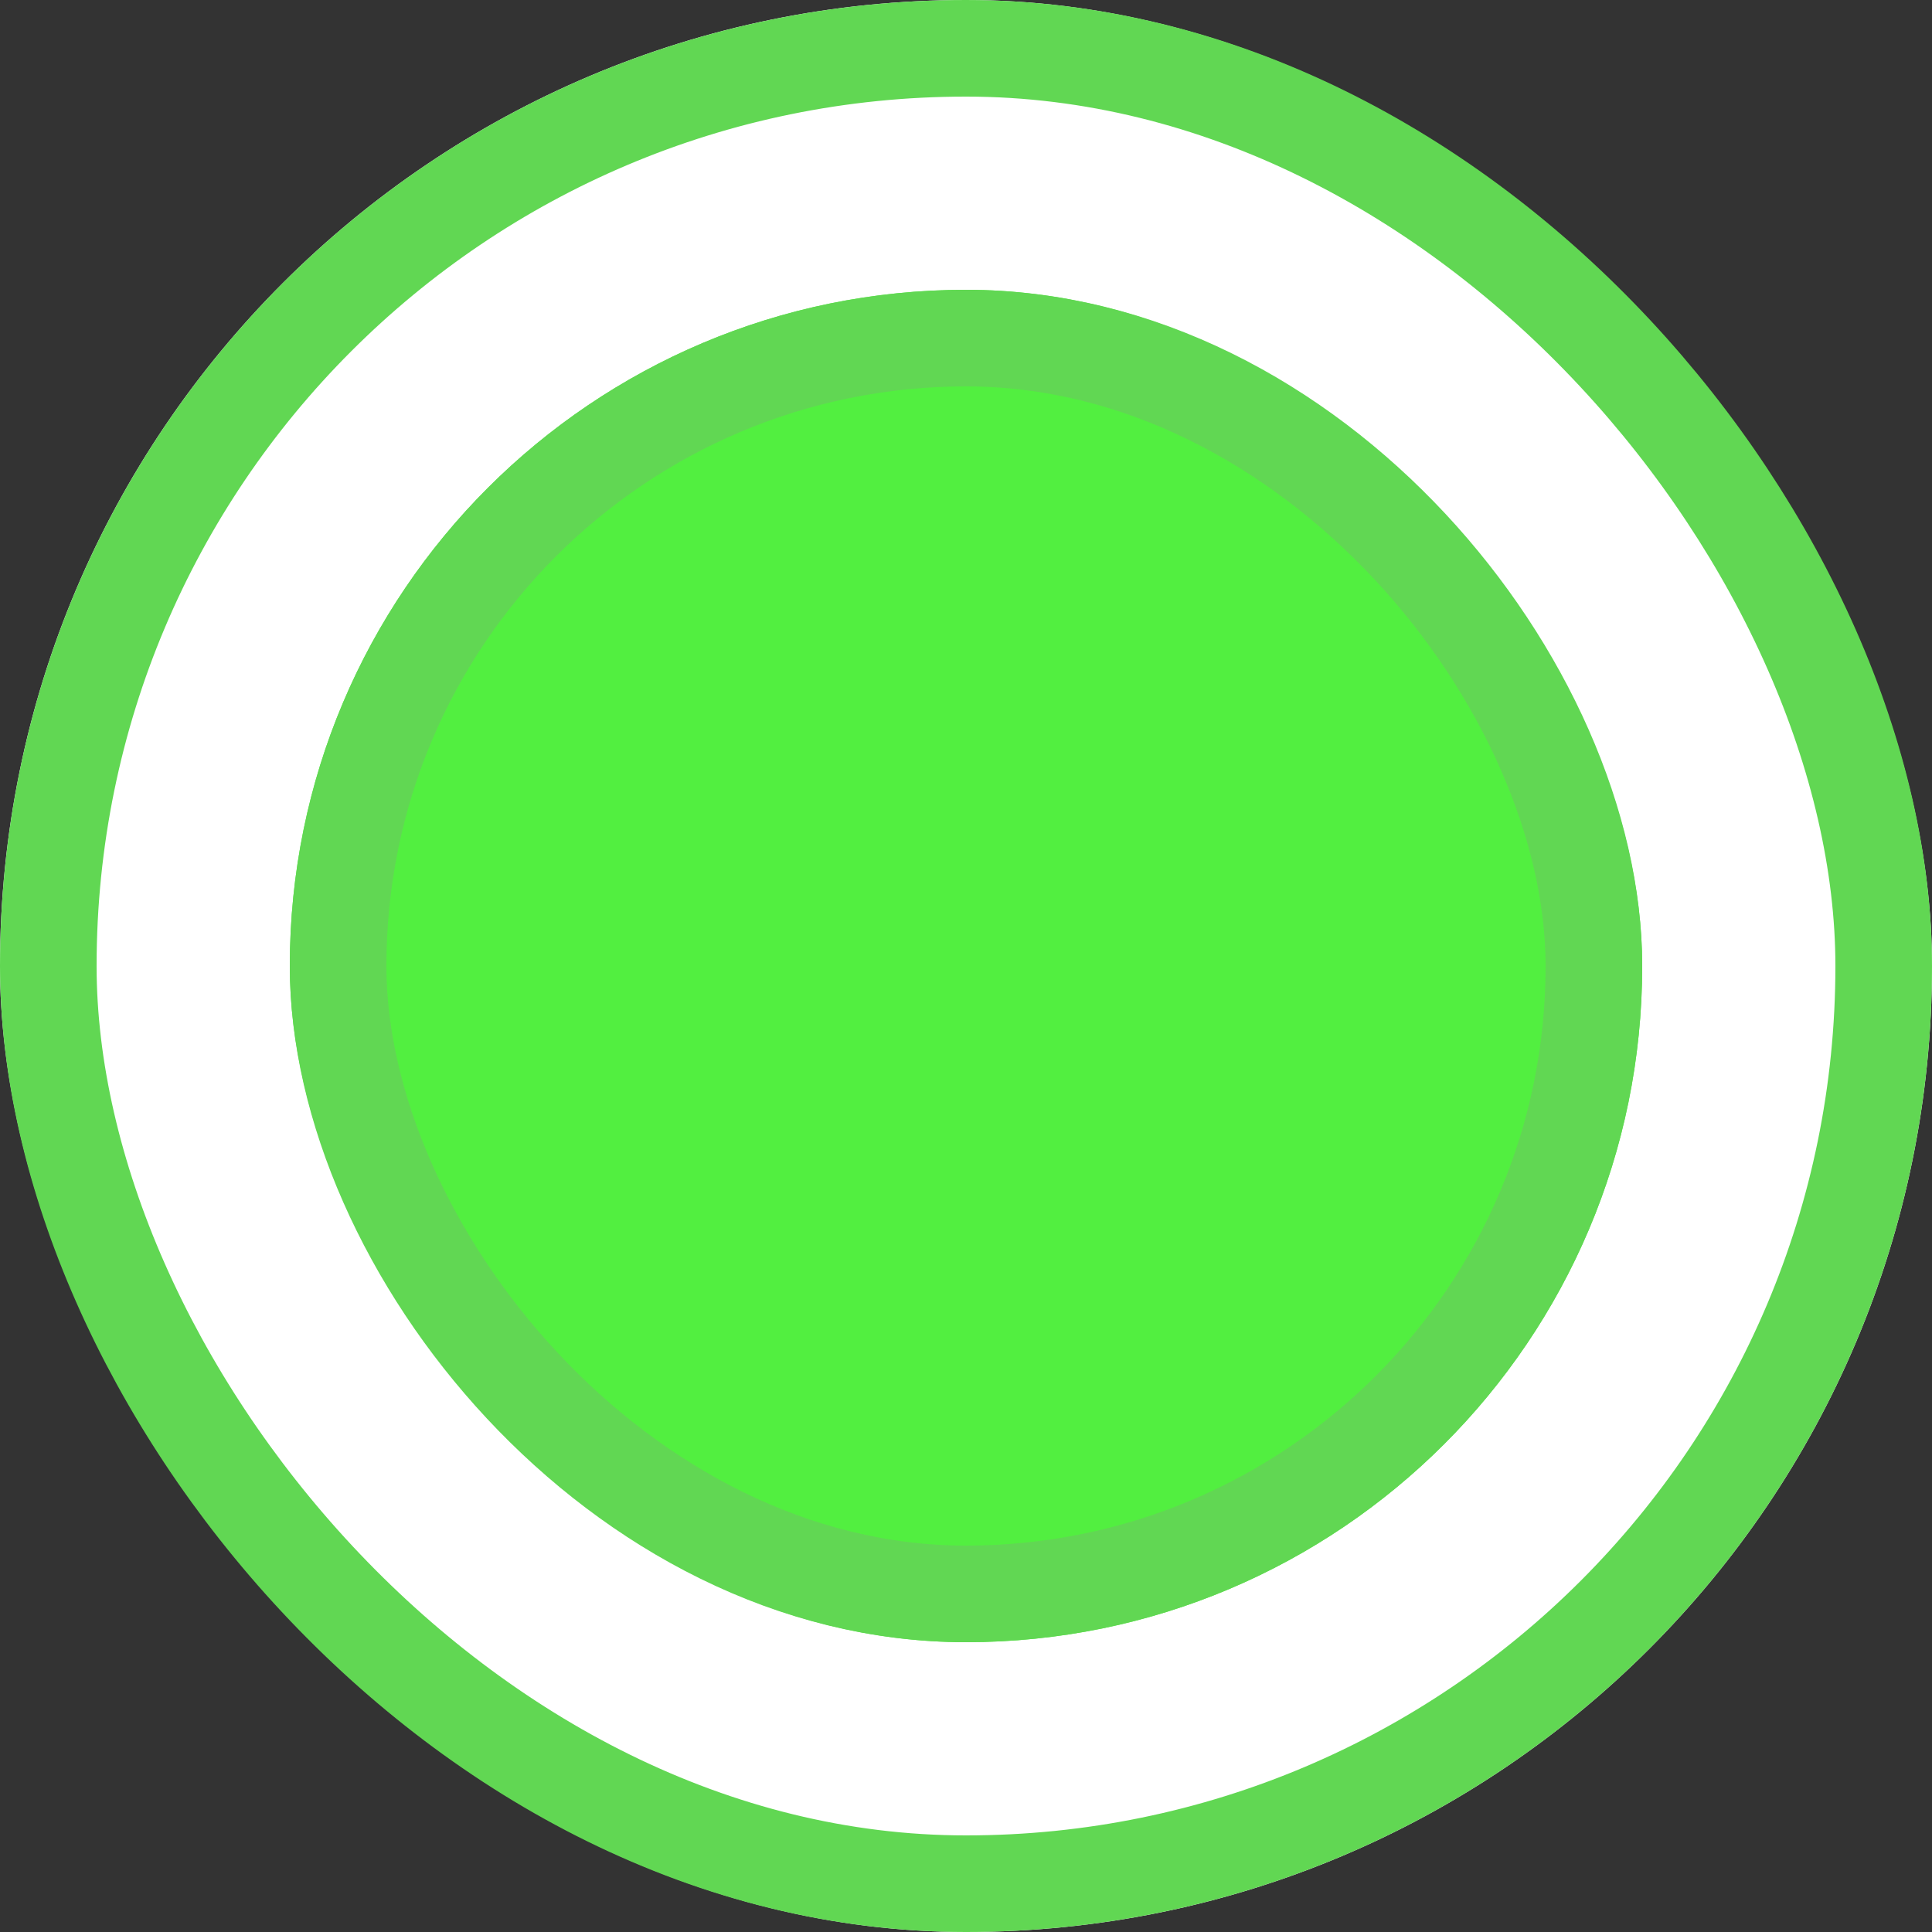 <svg xmlns="http://www.w3.org/2000/svg" width="20" height="20" viewBox="0 0 20 20">
  <rect x="0" y="0" width="20" height="20" fill="#333333" stroke="none"/>
  <g id="Group_186" data-name="Group 186" transform="translate(-1216 -357)">
    <g id="Rectangle_466" data-name="Rectangle 466" transform="translate(1216 357)" fill="#fff" stroke="#61d753" stroke-width="1">
      <rect width="20" height="20" rx="10" stroke="none"/>
      <rect x="0.5" y="0.5" width="19" height="19" rx="9.5" fill="none"/>
    </g>
    <g id="Rectangle_467" data-name="Rectangle 467" transform="translate(1219 360)" fill="#52ef40" stroke="#61d753" stroke-width="1">
      <rect width="14" height="14" rx="7" stroke="none"/>
      <rect x="0.5" y="0.5" width="13" height="13" rx="6.5" fill="none"/>
    </g>
  </g>
</svg>
